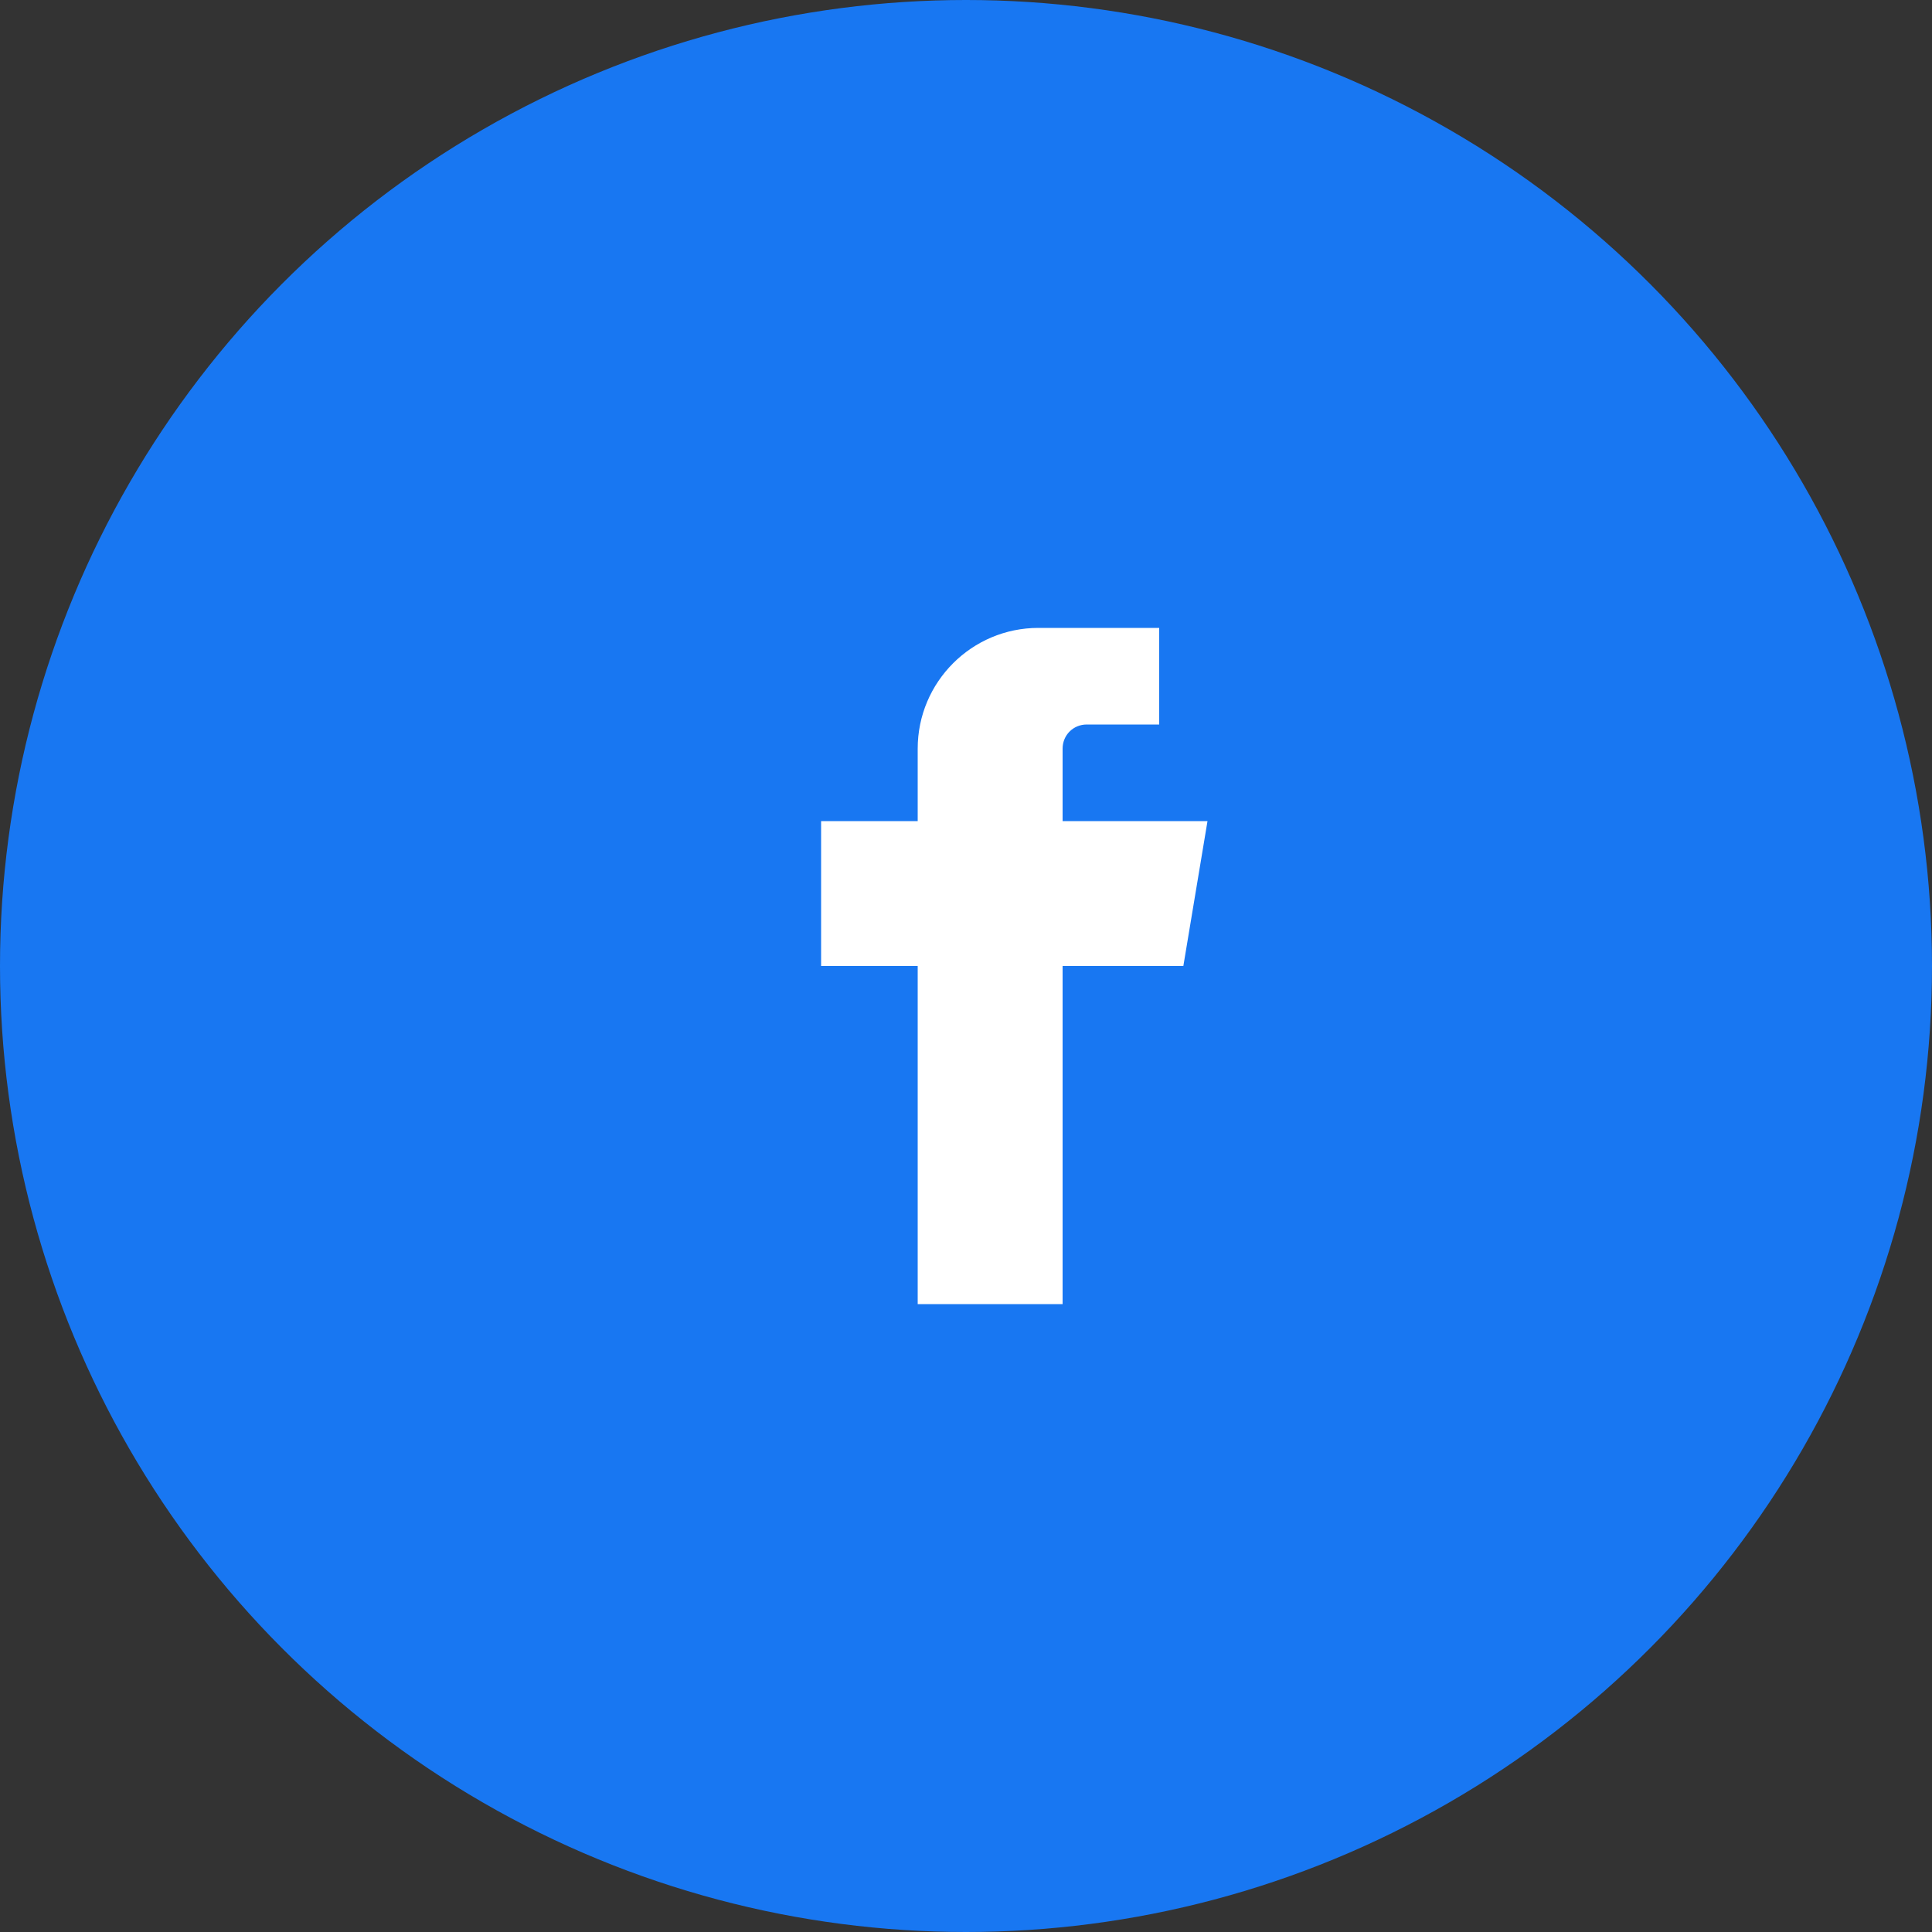 <svg width="40" height="40" viewBox="0 0 40 40" fill="none" xmlns="http://www.w3.org/2000/svg">
  <rect x="0" y="0" width="40" height="40" fill="#333333" stroke="none"/>
  <!-- Background Circle -->
  <circle cx="20" cy="20" r="20" fill="#1877f2"/>
  
  <!-- Facebook 'f' -->
  <path d="M24 13H21.5C20.12 13 19 14.12 19 15.5V17H17V20H19V27H22V20H24.5L25 17H22V15.5C22 15.22 22.22 15 22.5 15H24V13Z" fill="white"/>
</svg>
